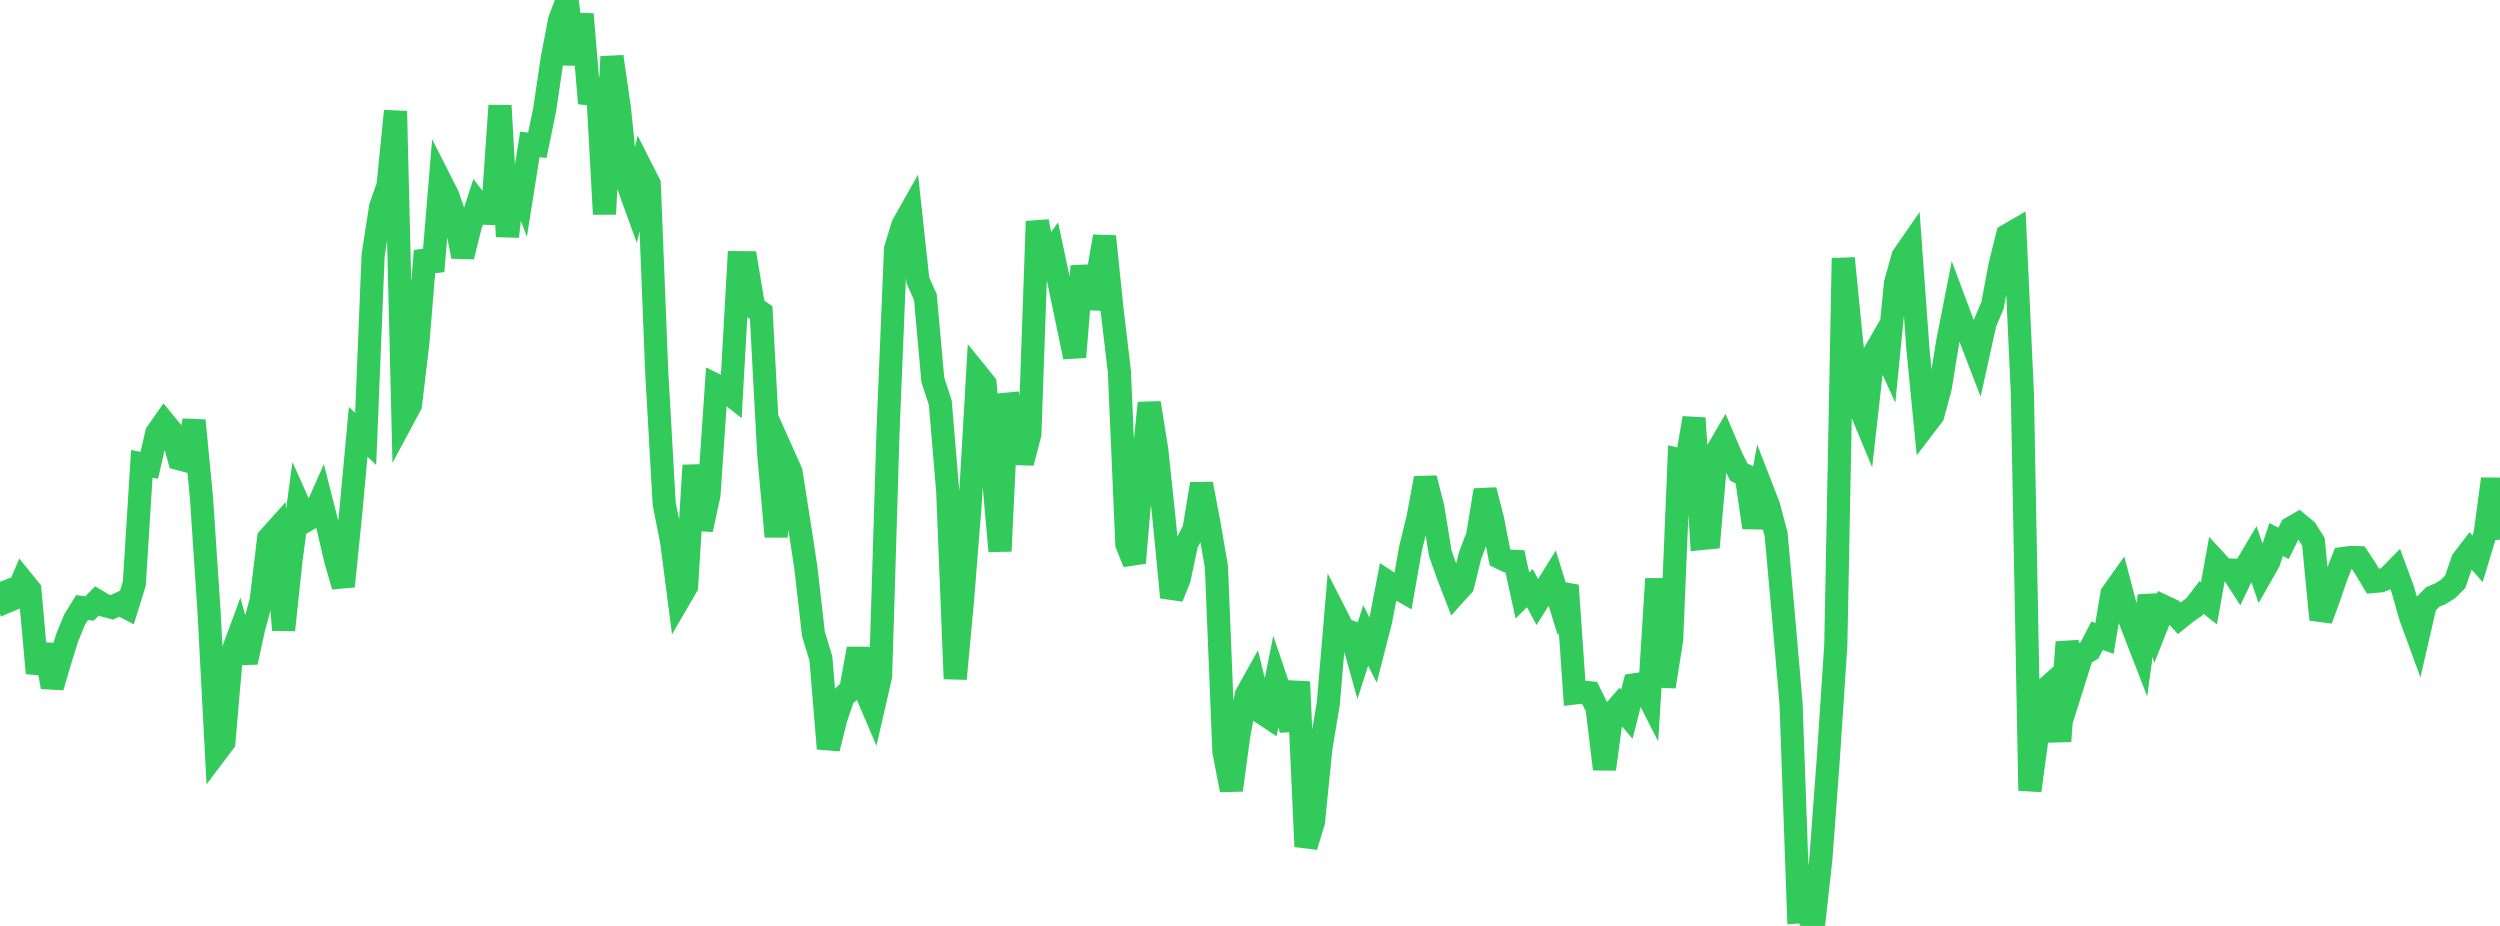 <?xml version="1.0" standalone="no"?>
<!DOCTYPE svg PUBLIC "-//W3C//DTD SVG 1.1//EN" "http://www.w3.org/Graphics/SVG/1.1/DTD/svg11.dtd">

<svg width="135" height="50" viewBox="0 0 135 50" preserveAspectRatio="none" 
  xmlns="http://www.w3.org/2000/svg"
  xmlns:xlink="http://www.w3.org/1999/xlink">


<polyline points="0.0, 31.416 0.403, 32.466 0.806, 32.297 1.209, 31.36 1.612, 31.858 2.015, 36.352 2.418, 34.82 2.821, 37.101 3.224, 35.733 3.627, 34.439 4.03, 33.452 4.433, 32.807 4.836, 32.858 5.239, 32.447 5.642, 32.689 6.045, 32.797 6.448, 32.603 6.851, 32.813 7.254, 31.516 7.657, 25.049 8.06, 25.128 8.463, 23.39 8.866, 22.815 9.269, 23.304 9.672, 24.771 10.075, 24.878 10.478, 22.708 10.881, 26.901 11.284, 32.956 11.687, 40.608 12.09, 40.073 12.493, 35.398 12.896, 34.307 13.299, 35.761 13.701, 33.908 14.104, 32.431 14.507, 29.071 14.91, 28.622 15.313, 34.022 15.716, 30.23 16.119, 27.211 16.522, 28.112 16.925, 27.875 17.328, 26.966 17.731, 28.55 18.134, 30.274 18.537, 31.66 18.94, 27.681 19.343, 23.318 19.746, 23.704 20.149, 13.772 20.552, 11.177 20.955, 10.015 21.358, 5.999 21.761, 22.617 22.164, 21.865 22.567, 18.485 22.97, 13.55 23.373, 14.637 23.776, 9.769 24.179, 10.564 24.582, 11.739 24.985, 13.858 25.388, 12.229 25.791, 10.988 26.194, 11.515 26.597, 11.525 27.0, 5.703 27.403, 12.772 27.806, 9.25 28.209, 10.338 28.612, 7.8 29.015, 7.846 29.418, 5.892 29.821, 3.153 30.224, 1.071 30.627, 0.0 31.03, 3.469 31.433, 0.768 31.836, 5.58 32.239, 4.238 32.642, 11.565 33.045, 3.057 33.448, 5.844 33.851, 9.802 34.254, 10.912 34.657, 9.146 35.06, 9.941 35.463, 20.074 35.866, 27.201 36.269, 29.246 36.672, 32.354 37.075, 31.661 37.478, 25.13 37.881, 28.595 38.284, 26.722 38.687, 20.816 39.09, 21.016 39.493, 21.339 39.896, 14.185 40.299, 14.189 40.701, 16.601 41.104, 16.875 41.507, 24.457 41.91, 28.976 42.313, 24.589 42.716, 25.492 43.119, 28.053 43.522, 30.696 43.925, 34.227 44.328, 35.56 44.731, 40.424 45.134, 38.803 45.537, 37.62 45.94, 37.253 46.343, 35.031 46.746, 37.319 47.149, 38.261 47.552, 36.507 47.955, 23.256 48.358, 13.456 48.761, 12.139 49.164, 11.425 49.567, 15.142 49.97, 16.04 50.373, 20.515 50.776, 21.743 51.179, 26.559 51.582, 36.655 51.985, 32.301 52.388, 27.22 52.791, 20.231 53.194, 20.729 53.597, 25.216 54.0, 29.76 54.403, 21.285 54.806, 22.921 55.209, 24.99 55.612, 23.443 56.015, 11.954 56.418, 14.093 56.821, 13.526 57.224, 15.413 57.627, 17.344 58.03, 19.279 58.433, 14.374 58.836, 16.625 59.239, 15.1 59.642, 12.768 60.045, 16.666 60.448, 20.074 60.851, 29.392 61.254, 30.39 61.657, 25.693 62.06, 21.759 62.463, 24.276 62.866, 28.086 63.269, 32.255 63.672, 31.266 64.075, 29.374 64.478, 28.589 64.881, 26.132 65.284, 28.266 65.687, 30.607 66.09, 40.569 66.493, 42.664 66.896, 39.692 67.299, 37.528 67.701, 36.808 68.104, 38.457 68.507, 38.725 68.91, 36.735 69.313, 37.93 69.716, 39.405 70.119, 36.822 70.522, 45.713 70.925, 44.385 71.328, 40.395 71.731, 37.968 72.134, 33.197 72.537, 33.988 72.94, 34.131 73.343, 35.571 73.746, 34.314 74.149, 35.105 74.552, 33.537 74.955, 31.439 75.358, 31.702 75.761, 31.928 76.164, 29.634 76.567, 27.995 76.97, 25.824 77.373, 27.408 77.776, 29.881 78.179, 31.02 78.582, 32.063 78.985, 31.617 79.388, 29.989 79.791, 28.928 80.194, 26.469 80.597, 28.033 81.0, 30.107 81.403, 30.298 81.806, 30.316 82.209, 32.157 82.612, 31.76 83.015, 32.511 83.418, 31.871 83.821, 31.221 84.224, 32.524 84.627, 31.612 85.03, 37.419 85.433, 37.37 85.836, 37.411 86.239, 38.225 86.642, 41.53 87.045, 38.556 87.448, 38.094 87.851, 38.569 88.254, 36.981 88.657, 36.923 89.06, 37.714 89.463, 31.257 89.866, 37.079 90.269, 34.544 90.672, 24.831 91.075, 24.931 91.478, 22.575 91.881, 29.079 92.284, 29.039 92.687, 24.423 93.09, 23.734 93.493, 24.678 93.896, 25.491 94.299, 25.692 94.701, 28.488 95.104, 26.289 95.507, 27.328 95.91, 28.851 96.313, 33.335 96.716, 37.975 97.119, 49.243 97.522, 49.214 97.925, 50.0 98.328, 46.364 98.731, 40.929 99.134, 34.813 99.537, 13.946 99.94, 18.025 100.343, 21.797 100.746, 22.765 101.149, 19.182 101.552, 18.482 101.955, 19.371 102.358, 15.292 102.761, 13.845 103.164, 13.263 103.567, 18.833 103.97, 22.947 104.373, 22.42 104.776, 20.915 105.179, 18.442 105.582, 16.391 105.985, 17.469 106.388, 18.211 106.791, 19.259 107.194, 17.437 107.597, 16.485 108.0, 14.332 108.403, 12.709 108.806, 12.475 109.209, 21.271 109.612, 42.693 110.015, 39.74 110.418, 37.253 110.821, 36.894 111.224, 40.026 111.627, 34.677 112.03, 36.646 112.433, 35.368 112.836, 35.12 113.239, 34.331 113.642, 34.472 114.045, 32.071 114.448, 31.503 114.851, 33.035 115.254, 34.086 115.657, 35.126 116.06, 32.177 116.463, 33.776 116.866, 32.759 117.269, 32.948 117.672, 33.388 118.075, 33.064 118.478, 32.786 118.881, 32.263 119.284, 32.583 119.687, 30.339 120.09, 30.776 120.493, 30.785 120.896, 31.41 121.299, 30.569 121.701, 29.892 122.104, 31.058 122.507, 30.349 122.91, 29.134 123.313, 29.343 123.716, 28.52 124.119, 28.288 124.522, 28.621 124.925, 29.255 125.328, 33.456 125.731, 32.364 126.134, 31.184 126.537, 30.157 126.94, 30.102 127.343, 30.113 127.746, 30.72 128.149, 31.4 128.552, 31.366 128.955, 31.19 129.358, 30.779 129.761, 31.862 130.164, 33.287 130.567, 34.388 130.97, 32.639 131.373, 32.232 131.776, 32.067 132.179, 31.817 132.582, 31.415 132.985, 30.246 133.388, 29.723 133.791, 30.179 134.194, 28.846 134.597, 25.864 135.0, 29.139" fill="none" stroke="#32ca5b" stroke-width="1.25"/>

</svg>